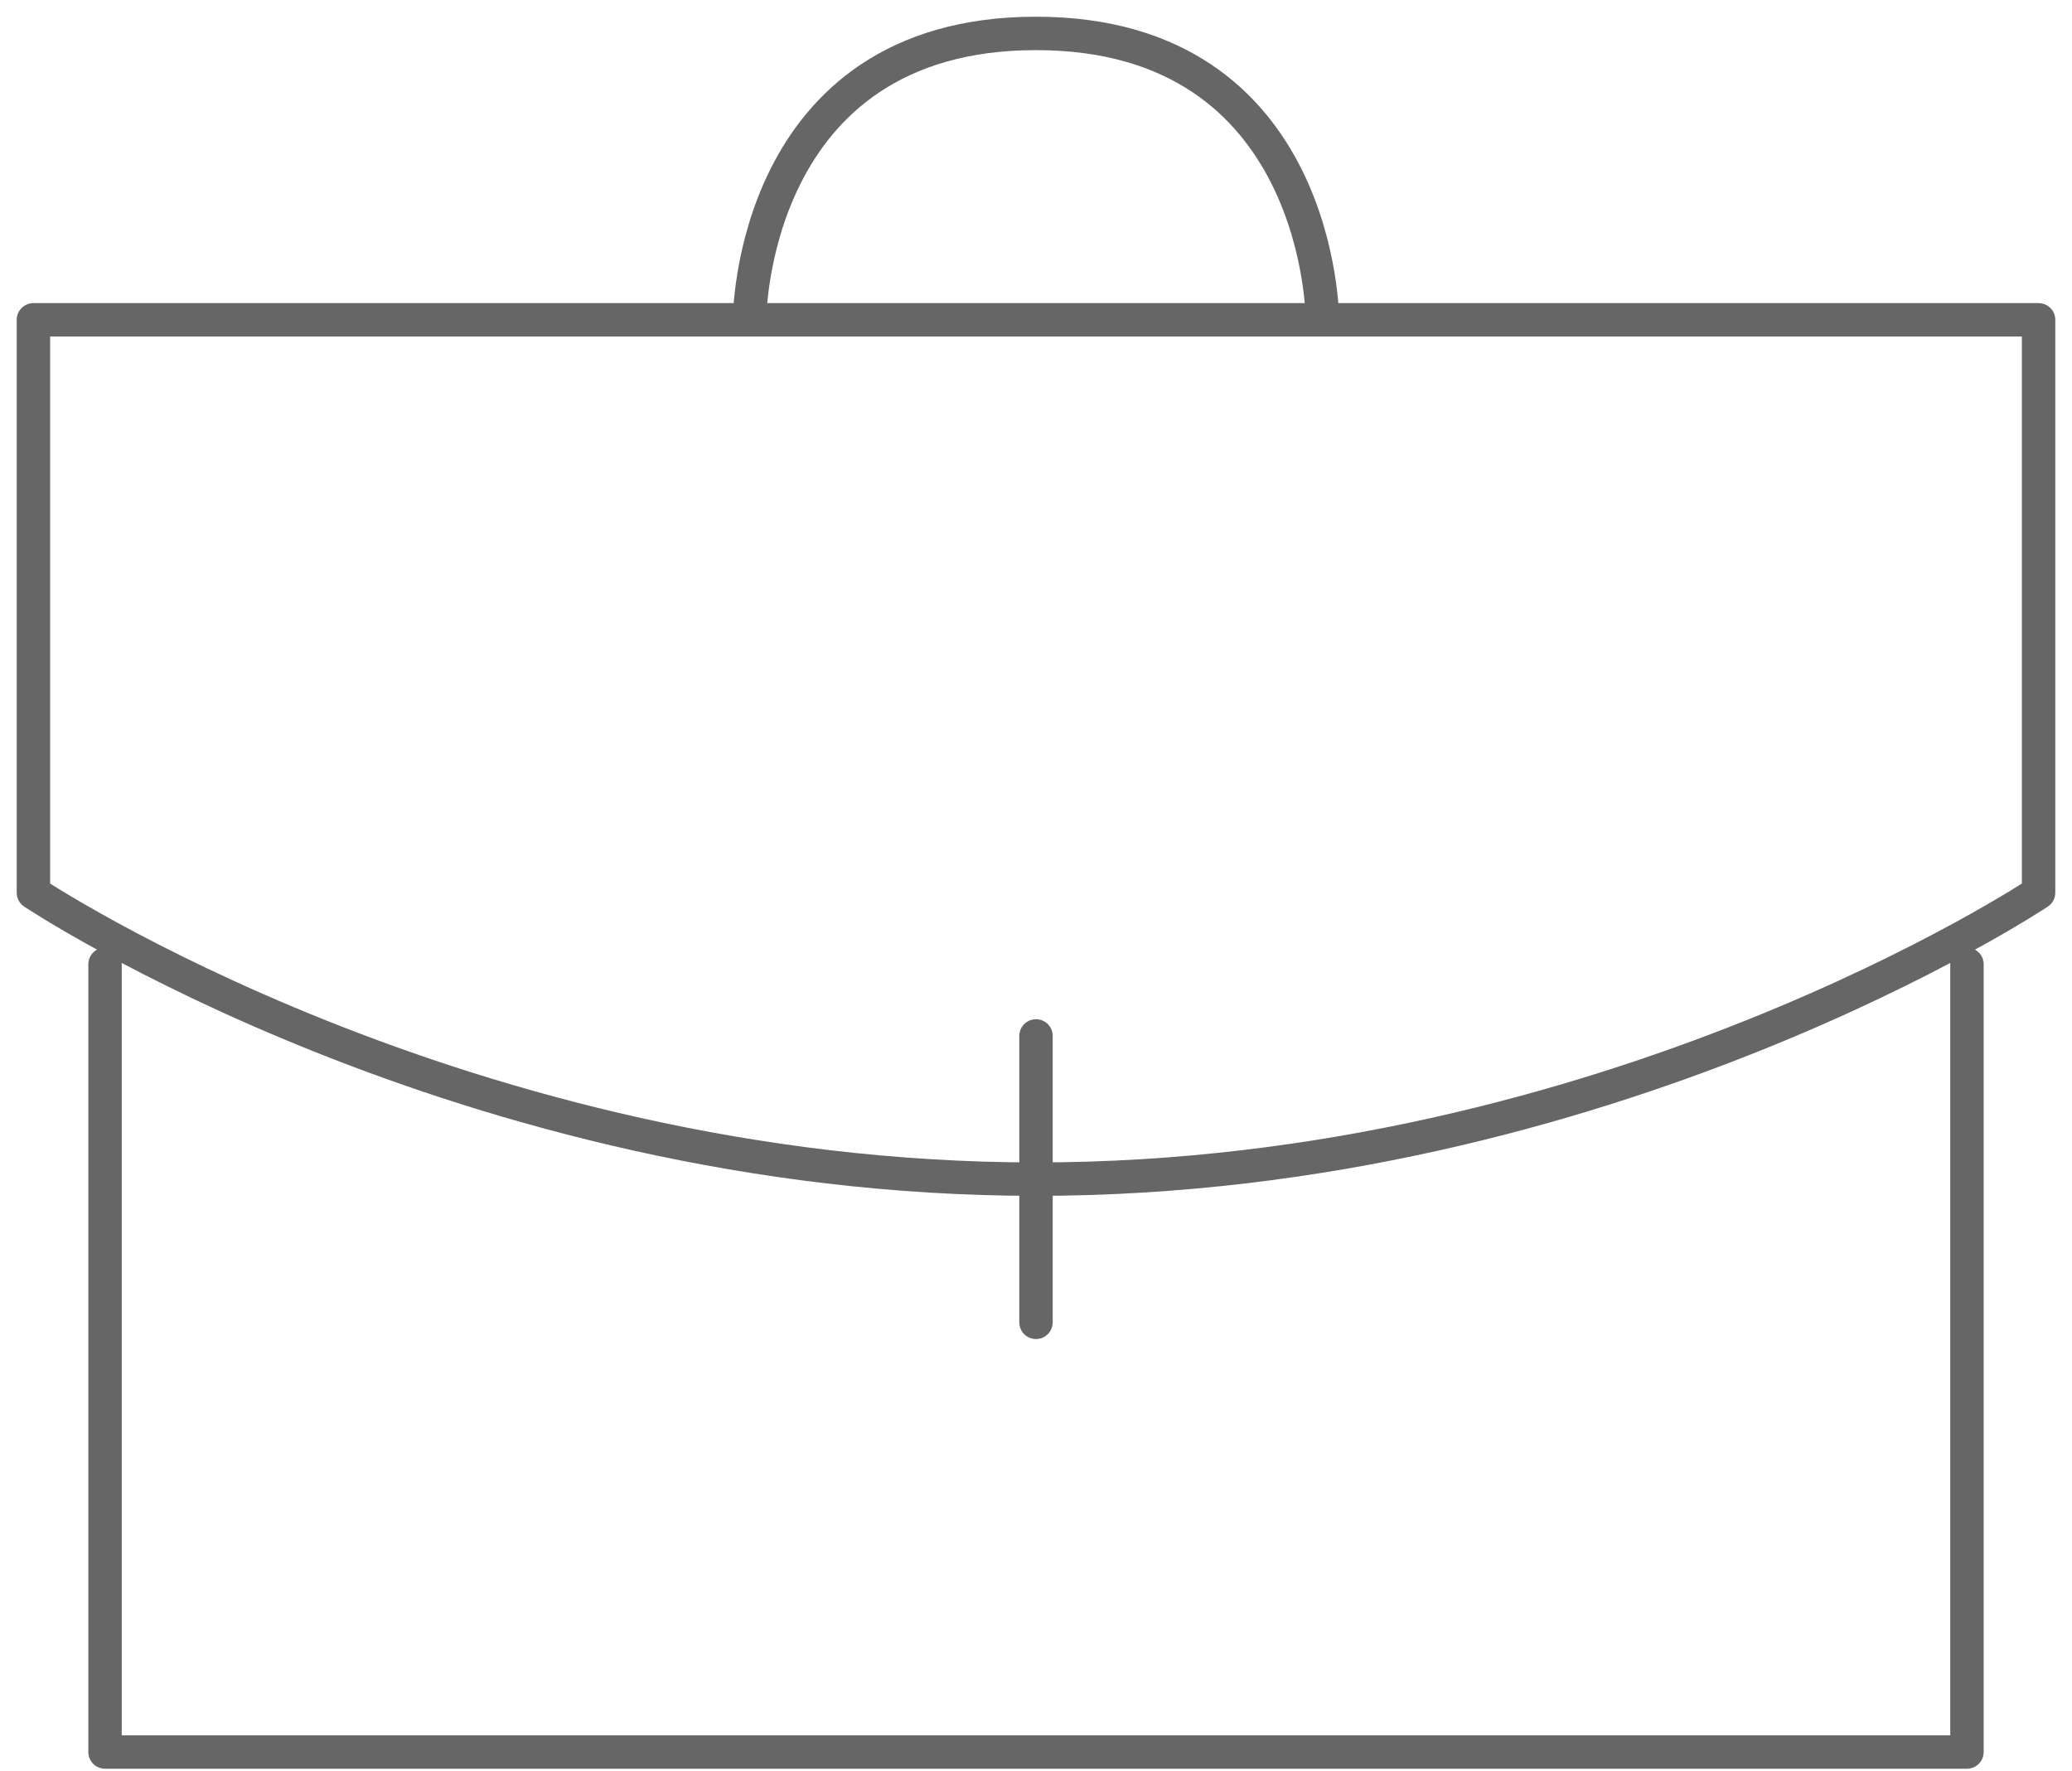 <svg width="62" height="53" viewBox="0 0 62 53" fill="none" xmlns="http://www.w3.org/2000/svg">
<path opacity="0.6" d="M58.857 28.857V52.429H3.143V28.857M31 39.571V31M39.571 9.571C39.571 9.571 39.571 1 31 1C22.429 1 22.429 9.571 22.429 9.571M1 9.571H61V26.714C61 26.714 48.143 35.286 31 35.286C13.857 35.286 1 26.714 1 26.714V9.571Z" stroke="black" stroke-linecap="round" stroke-linejoin="round"/>
</svg>
